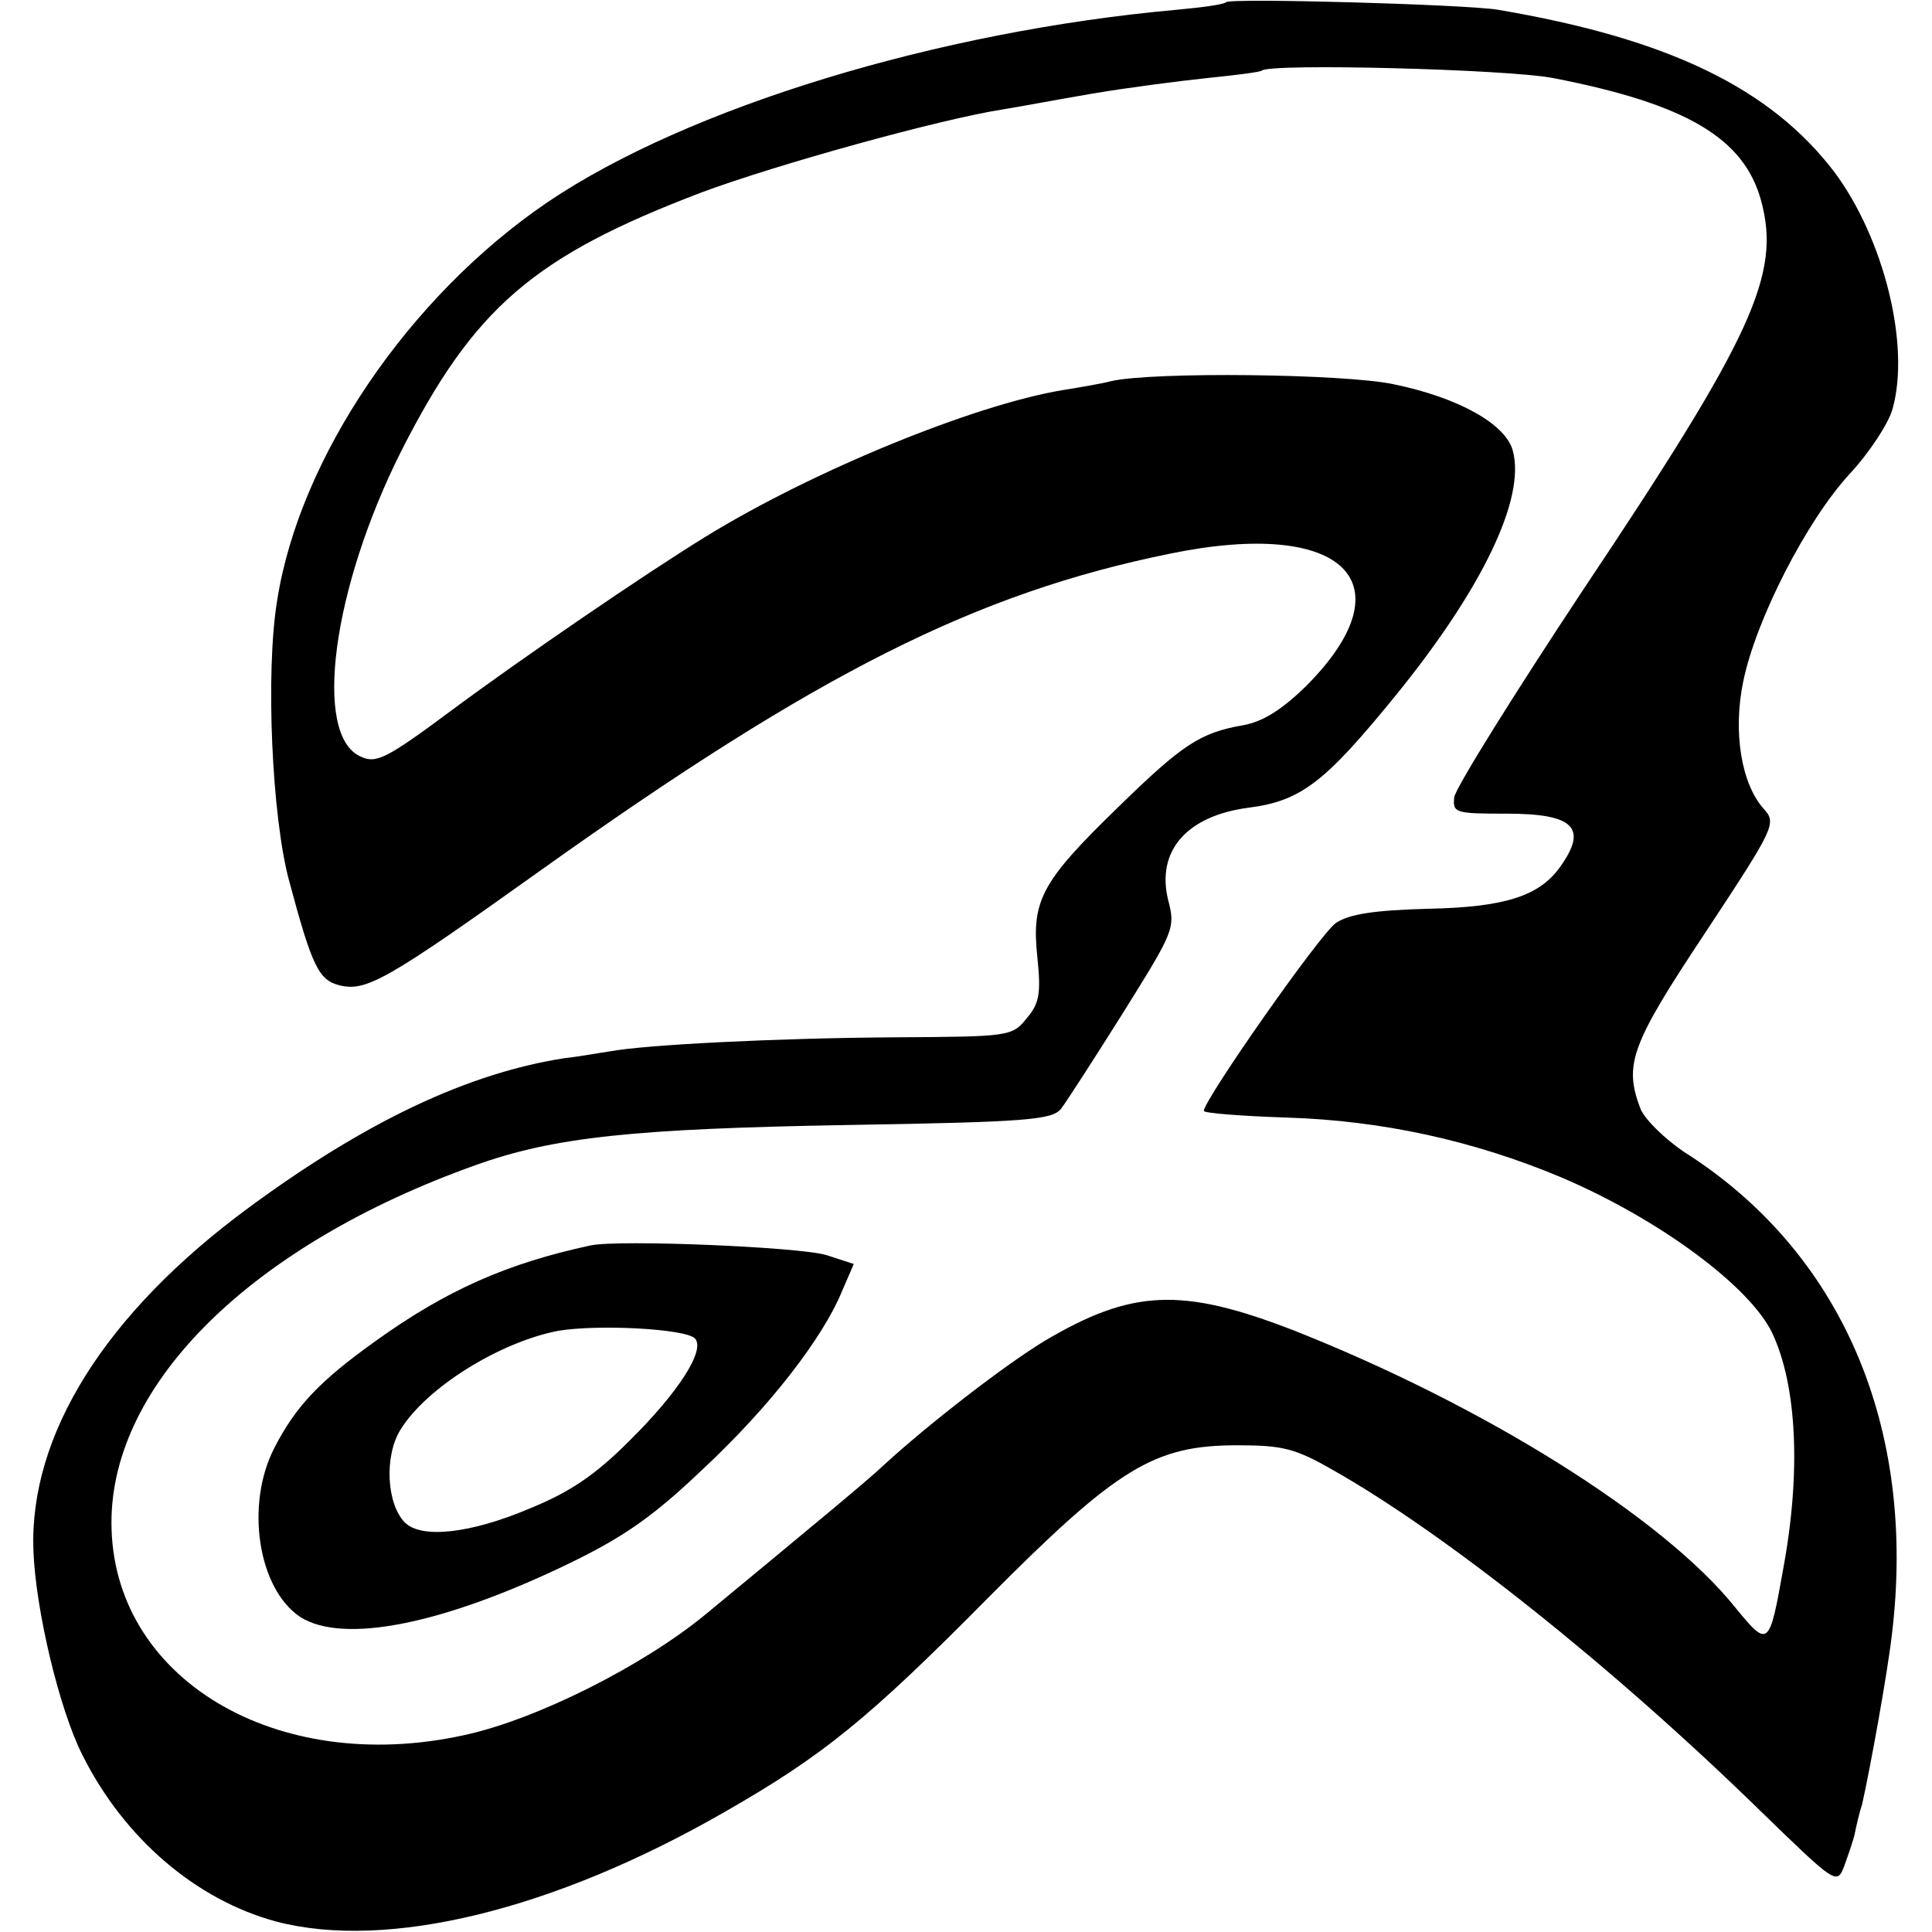 <?xml version="1.0" standalone="no"?>
<!DOCTYPE svg PUBLIC "-//W3C//DTD SVG 20010904//EN"
 "http://www.w3.org/TR/2001/REC-SVG-20010904/DTD/svg10.dtd">
<svg version="1.0" xmlns="http://www.w3.org/2000/svg"
 width="260pt" height="260pt" viewBox="0 0 260 260"
 preserveAspectRatio="xMidYMid meet">
<g transform="translate(0,260) scale(0.1,-0.1)"
fill="#000000" stroke="none">
<path d="M1650 2597 c-3 -3 -32 -7 -65 -10 -324 -29 -660 -132 -848 -259 -187
-127 -334 -344 -364 -536 -16 -97 -7 -292 16 -377 31 -116 40 -134 68 -141 36
-9 65 8 271 155 373 266 586 373 847 426 234 48 322 -39 182 -179 -32 -31 -57
-47 -84 -52 -58 -10 -82 -26 -169 -111 -103 -100 -116 -125 -108 -201 5 -48 3
-62 -14 -82 -20 -25 -23 -25 -179 -26 -158 -1 -336 -10 -383 -19 -14 -2 -41
-7 -60 -9 -129 -20 -266 -84 -425 -201 -193 -142 -296 -306 -290 -462 3 -80
35 -214 66 -275 56 -112 153 -195 261 -224 149 -39 373 15 604 148 131 75 193
125 354 288 174 175 223 205 335 205 61 0 78 -4 130 -34 150 -85 373 -262 573
-457 103 -100 104 -101 114 -75 5 14 12 34 14 43 2 10 6 28 10 40 11 49 34
176 40 228 34 280 -68 516 -280 650 -25 17 -51 42 -58 57 -23 60 -14 86 87
238 93 141 96 147 79 166 -31 34 -42 105 -28 172 17 83 85 216 143 279 27 29
53 69 58 88 24 86 -12 229 -78 318 -86 113 -223 180 -454 219 -44 7 -359 16
-365 10z m440 -102 c180 -35 257 -81 280 -165 27 -99 -11 -182 -239 -523 -94
-142 -172 -267 -174 -280 -2 -21 1 -22 71 -22 90 0 109 -19 72 -71 -28 -40
-75 -55 -179 -57 -71 -2 -105 -7 -123 -19 -21 -14 -177 -237 -178 -253 0 -3
51 -7 112 -9 128 -4 251 -31 368 -80 132 -56 255 -147 285 -210 33 -70 39
-186 15 -316 -19 -107 -20 -108 -65 -53 -97 121 -339 272 -595 373 -150 58
-217 55 -335 -15 -54 -33 -155 -111 -216 -167 -21 -20 -90 -77 -240 -201 -84
-69 -227 -141 -324 -162 -254 -56 -475 77 -475 286 0 188 190 374 490 481 106
38 214 49 500 54 244 4 276 7 288 22 7 9 45 68 84 130 68 109 70 113 60 151
-16 66 25 113 108 124 71 9 103 34 199 152 116 143 174 264 157 328 -9 36 -73
72 -161 90 -66 14 -324 17 -380 4 -11 -3 -40 -8 -65 -12 -120 -20 -337 -109
-480 -197 -83 -51 -248 -164 -341 -233 -90 -67 -103 -73 -124 -63 -64 29 -38
226 55 411 98 193 178 262 404 348 99 37 322 99 407 112 19 3 72 13 119 21 47
8 117 17 155 21 39 4 71 8 73 10 11 10 329 2 392 -10z"/>
<path d="M795 924 c-112 -24 -194 -60 -290 -129 -74 -53 -107 -87 -136 -144
-39 -76 -22 -189 35 -227 58 -37 193 -10 364 73 72 35 112 63 178 126 90 84
161 176 187 239 l16 37 -37 12 c-37 11 -279 21 -317 13z m140 -125 c15 -15
-21 -72 -89 -139 -45 -45 -79 -68 -133 -90 -80 -34 -146 -41 -168 -19 -25 25
-28 90 -6 125 35 57 134 118 212 133 53 9 170 3 184 -10z"/>
</g>
</svg>
